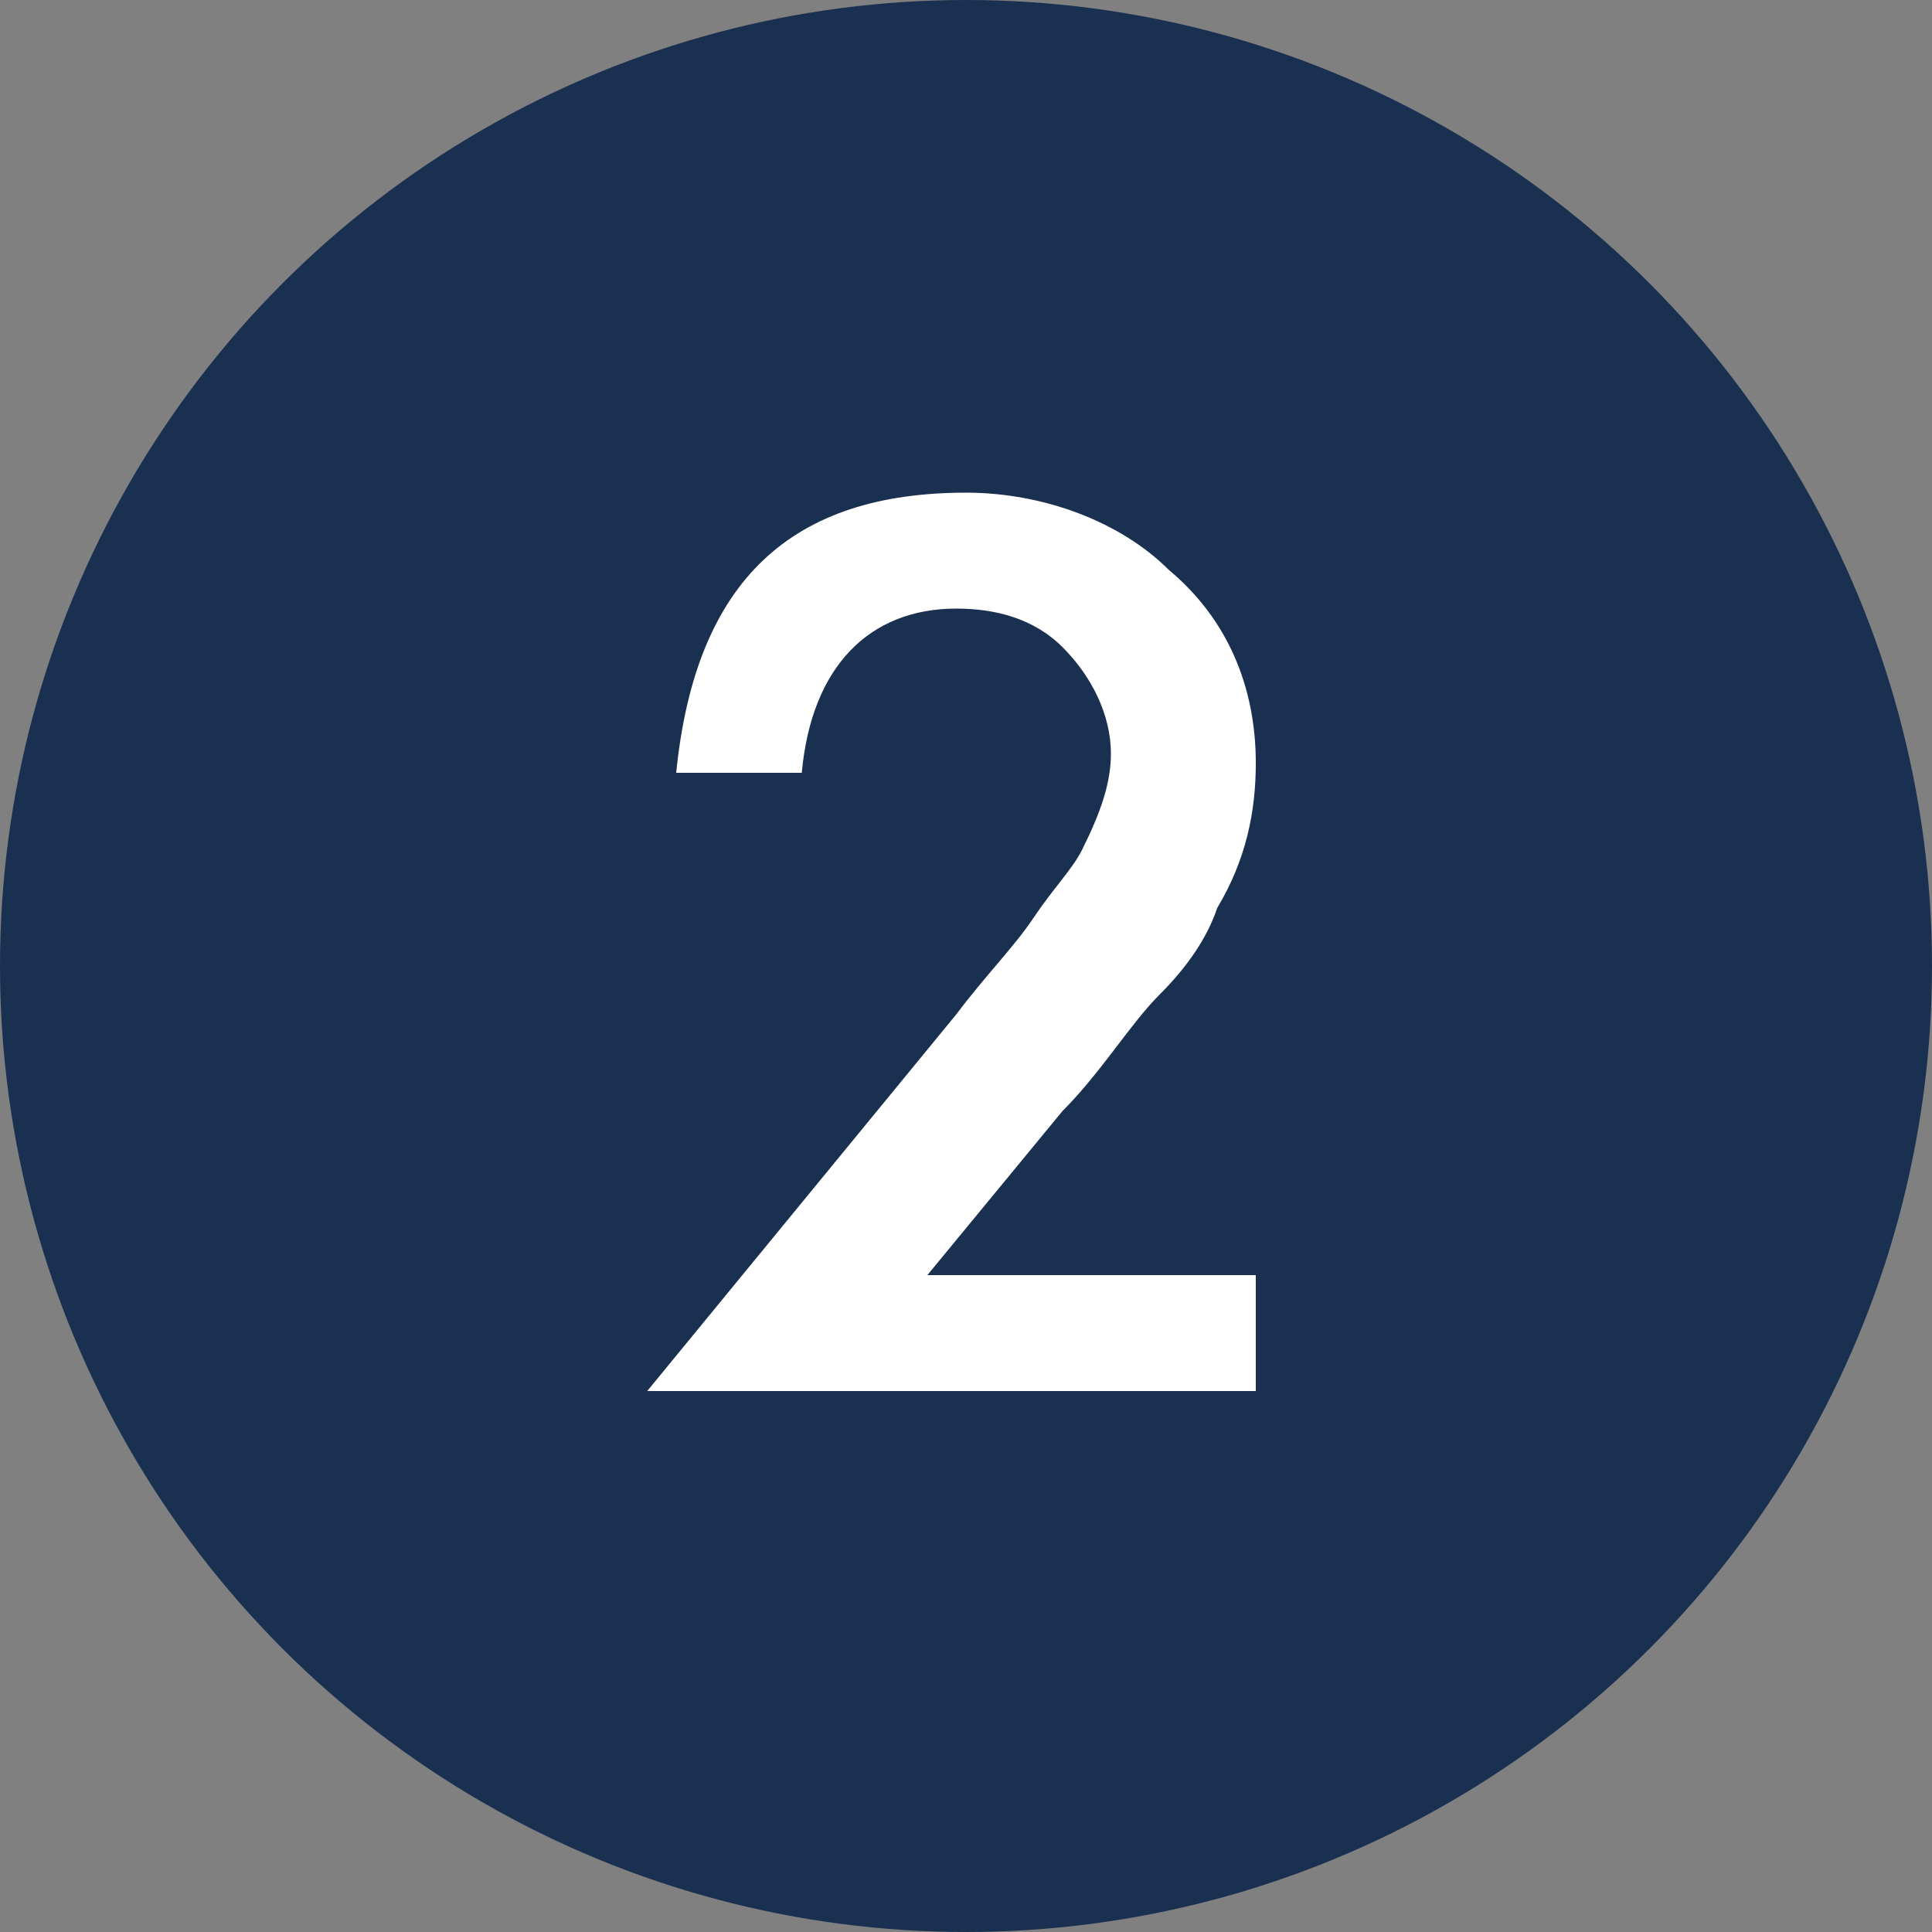 <?xml version="1.0" encoding="utf-8"?>
<!-- Generator: Adobe Illustrator 23.0.1, SVG Export Plug-In . SVG Version: 6.00 Build 0)  -->
<svg version="1.1" id="Layer_1" xmlns="http://www.w3.org/2000/svg" xmlns:xlink="http://www.w3.org/1999/xlink" x="0px" y="0px"
	 viewBox="0 0 20 20" style="enable-background:new 0 0 20 20;" xml:space="preserve">
<rect x="0" y="0" width="20" height="20" fill="#808080" stroke="none"/>
<style type="text/css">
	.st0{fill:#1A3050;}
	.st1{fill:#FFFFFF;}
</style>
<circle class="st0" cx="10" cy="10" r="10"/>
<path class="st1" d="M13,14.4H6.7l3.2-3.9c0.3-0.4,0.6-0.7,0.8-1c0.2-0.3,0.4-0.5,0.5-0.7c0.2-0.4,0.3-0.7,0.3-1
	c0-0.4-0.2-0.8-0.5-1.1c-0.3-0.3-0.7-0.4-1.1-0.4C9,6.3,8.4,6.9,8.3,8H7c0.2-2,1.2-2.9,3-2.9c0.8,0,1.6,0.3,2.1,0.8
	c0.6,0.5,0.9,1.2,0.9,2c0,0.5-0.1,1-0.4,1.5c-0.1,0.3-0.3,0.6-0.6,0.9c-0.3,0.3-0.6,0.8-1,1.2l-1.4,1.7H13V14.4z"/>
</svg>
